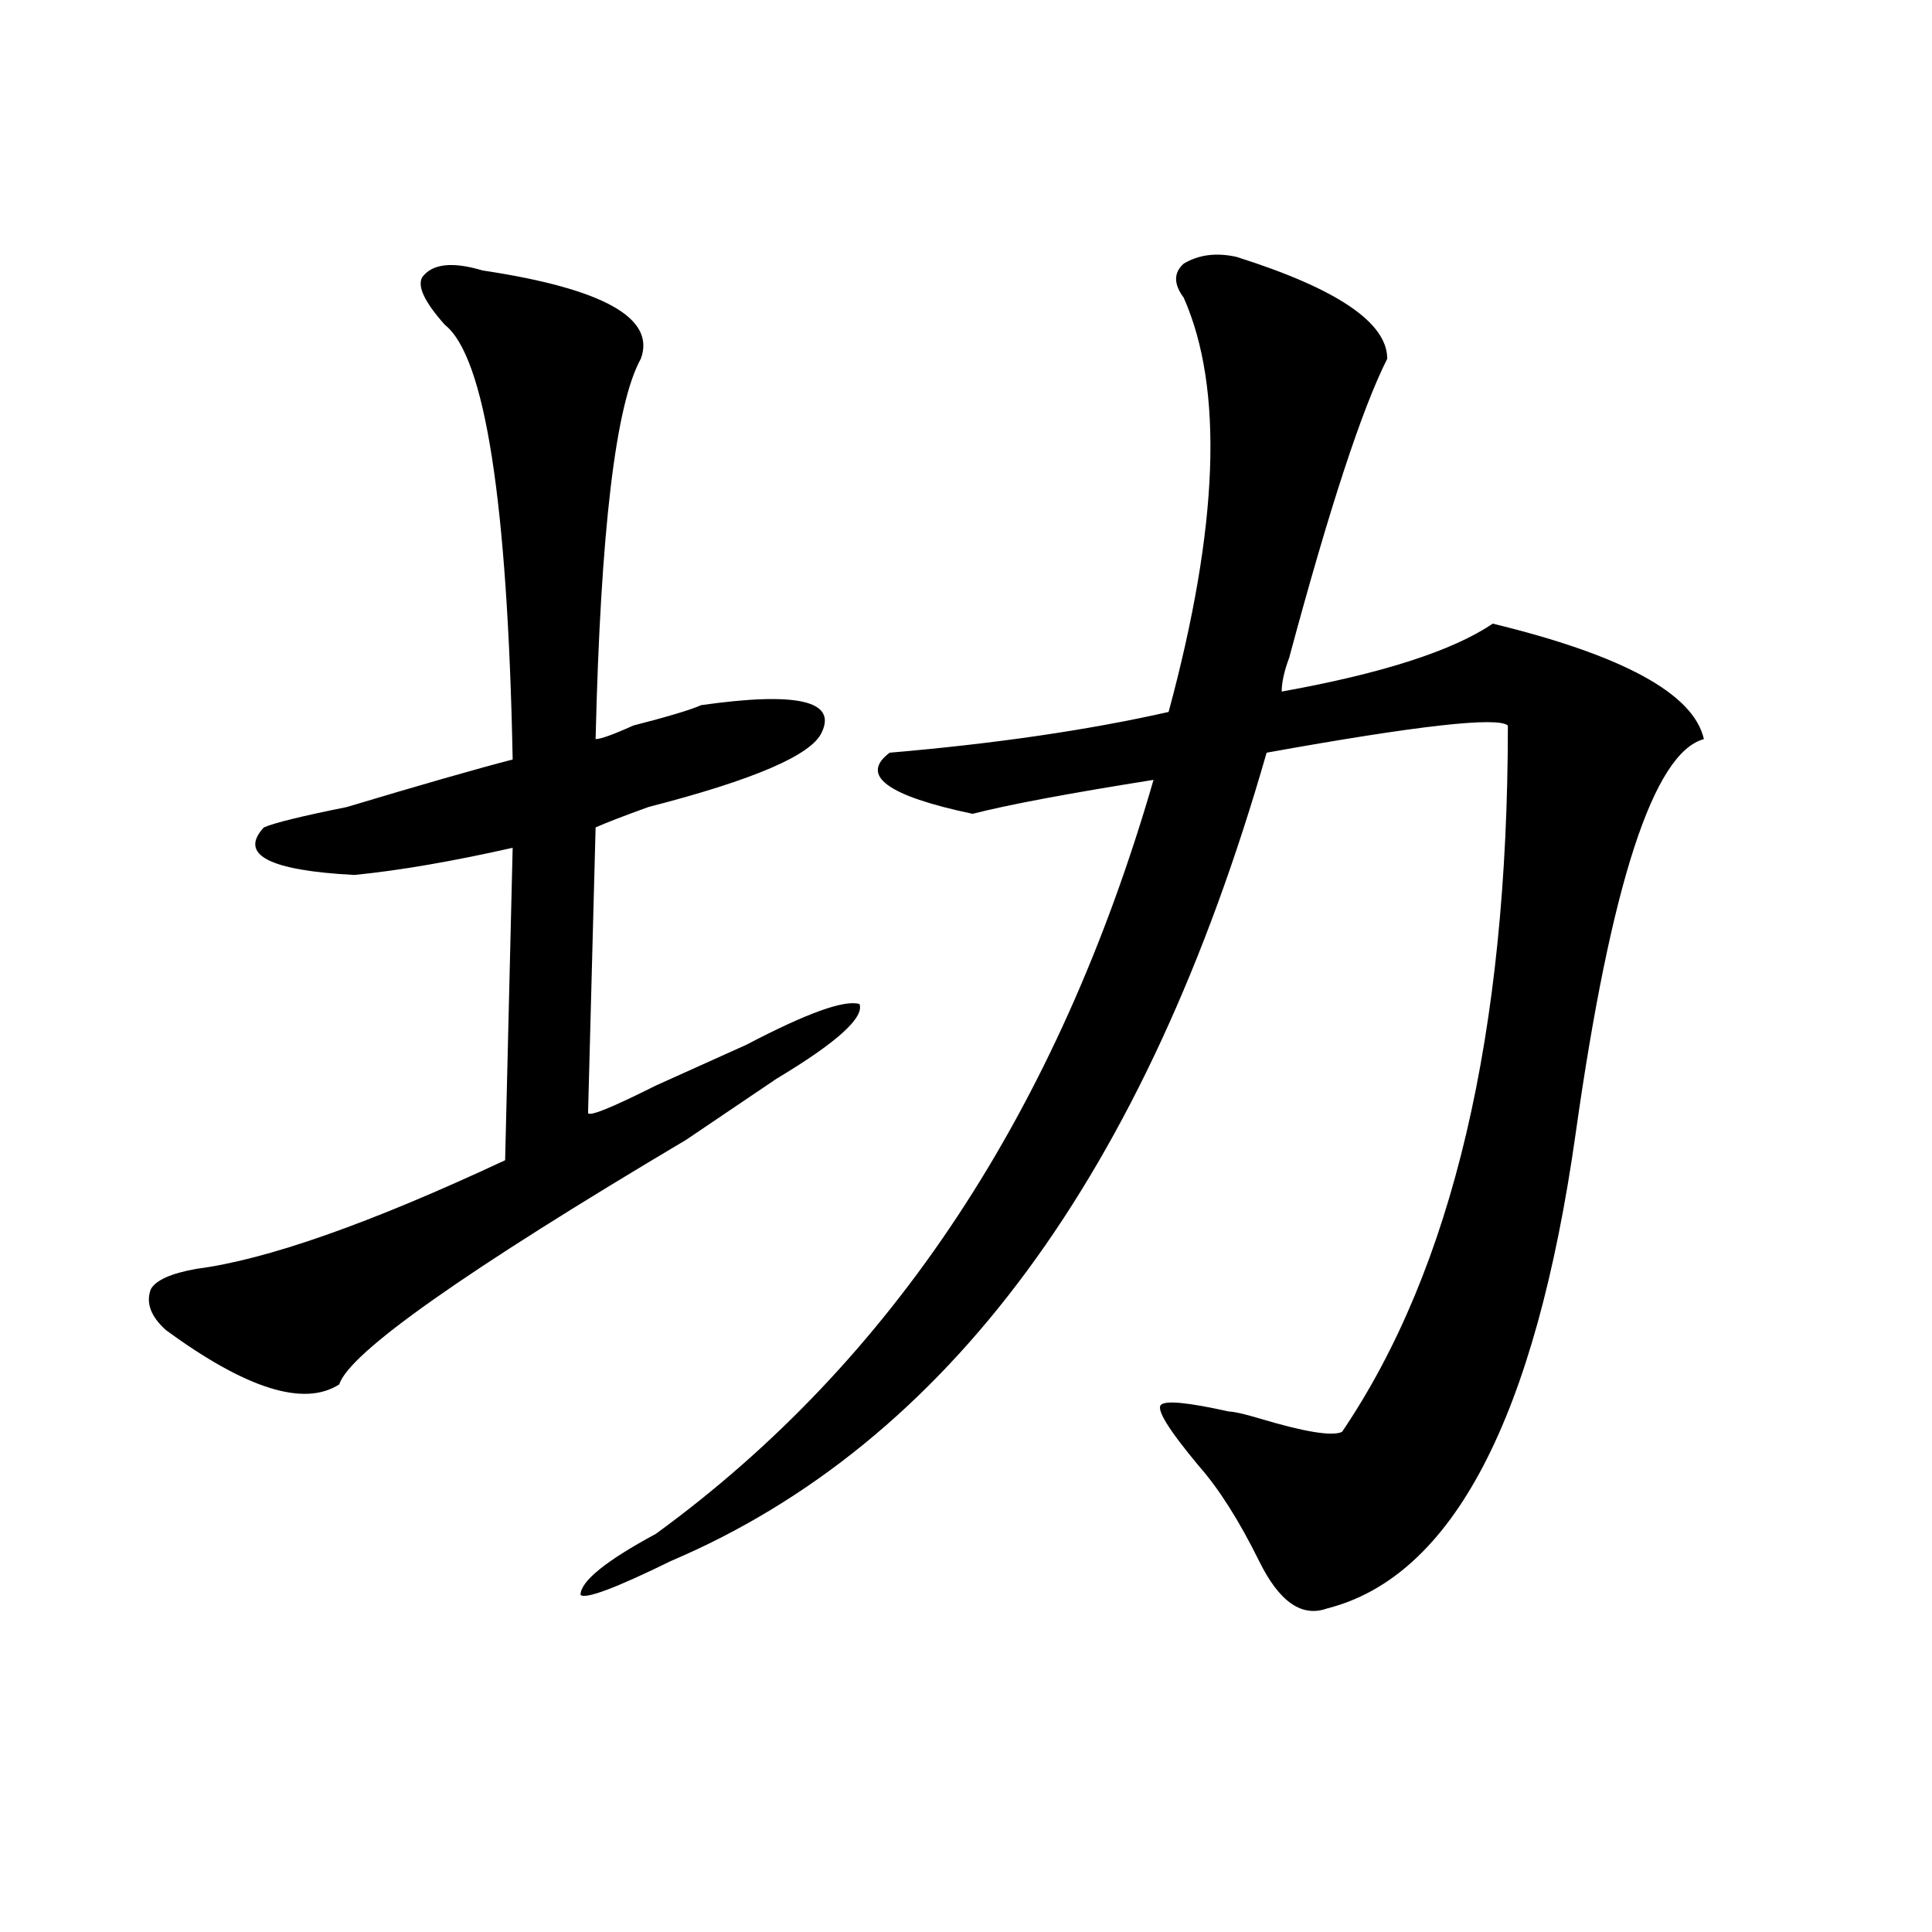 <?xml version="1.0" encoding="utf-8"?>
<!-- Generator: Adobe Illustrator 16.0.0, SVG Export Plug-In . SVG Version: 6.00 Build 0)  -->
<!DOCTYPE svg PUBLIC "-//W3C//DTD SVG 1.1//EN" "http://www.w3.org/Graphics/SVG/1.1/DTD/svg11.dtd">
<svg version="1.1" id="图层_1" xmlns="http://www.w3.org/2000/svg" xmlns:xlink="http://www.w3.org/1999/xlink" x="0px" y="0px"
	 width="1000px" height="1000px" viewBox="0 0 1000 1000" enable-background="new 0 0 1000 1000" xml:space="preserve">
<path d="M249.75,139.984c62.438,9.394,89.754,24.609,81.949,45.703c-13.049,23.456-20.853,89.1-23.414,196.875
	c2.561,0,9.085-2.307,19.512-7.031c18.17-4.669,29.877-8.185,35.121-10.547c49.389-7.031,70.242-2.307,62.438,14.063
	c-5.244,11.756-35.121,24.609-89.754,38.672c-13.049,4.725-22.134,8.24-27.316,10.547l-3.902,147.656
	c0,2.362,11.707-2.307,35.121-14.063c20.792-9.338,36.402-16.369,46.828-21.094c31.219-16.369,50.73-23.4,58.535-21.094
	c2.561,7.031-11.707,19.94-42.926,38.672c-10.427,7.031-26.036,17.578-46.828,31.641
	c-114.51,68.006-174.325,110.193-179.508,126.563c-18.231,11.756-48.17,2.362-89.754-28.125
	c-7.805-7.031-10.427-14.063-7.805-21.094c2.561-4.669,10.365-8.185,23.414-10.547c36.402-4.669,89.754-23.4,159.996-56.25
	l3.902-161.719c-31.219,7.031-58.535,11.756-81.949,14.063c-44.267-2.307-59.877-10.547-46.828-24.609
	c5.183-2.307,19.512-5.822,42.926-10.547c39.023-11.7,67.62-19.885,85.852-24.609c-2.622-133.594-14.329-208.575-35.121-225
	c-10.427-11.7-14.329-19.886-11.707-24.609C223.715,136.469,234.141,135.315,249.75,139.984z M639.985,132.953
	c52.011,16.425,78.047,34.003,78.047,52.734c-13.049,25.817-29.938,77.344-50.73,154.688c-2.622,7.031-3.902,12.909-3.902,17.578
	c52.011-9.338,88.412-21.094,109.266-35.156c67.62,16.425,104.022,36.365,109.266,59.766c-26.036,7.031-48.17,75.037-66.34,203.906
	c-20.853,147.656-63.779,229.669-128.777,246.094c-13.049,4.669-24.756-3.516-35.121-24.609
	c-10.427-21.094-20.853-37.463-31.219-49.219c-15.609-18.731-22.134-29.278-19.512-31.641c2.561-2.307,14.268-1.153,35.121,3.516
	c2.561,0,7.805,1.209,15.609,3.516c23.414,7.031,37.682,9.394,42.926,7.031c57.194-84.375,85.852-206.213,85.852-365.625
	c-5.244-4.669-46.828,0-124.875,14.063c-62.438,217.969-165.24,357.44-308.285,418.359c-28.658,14.063-44.267,19.885-46.828,17.578
	c0-7.031,12.988-17.578,39.023-31.641c122.253-89.044,208.105-219.122,257.555-390.234c-44.267,7.031-75.486,12.909-93.656,17.578
	c-44.267-9.338-58.535-19.885-42.926-31.641c54.633-4.669,102.741-11.7,144.387-21.094c25.975-96.075,28.597-167.542,7.805-214.453
	c-5.244-7.031-5.244-12.854,0-17.578C620.473,131.8,629.558,130.646,639.985,132.953z"/>
</svg>
